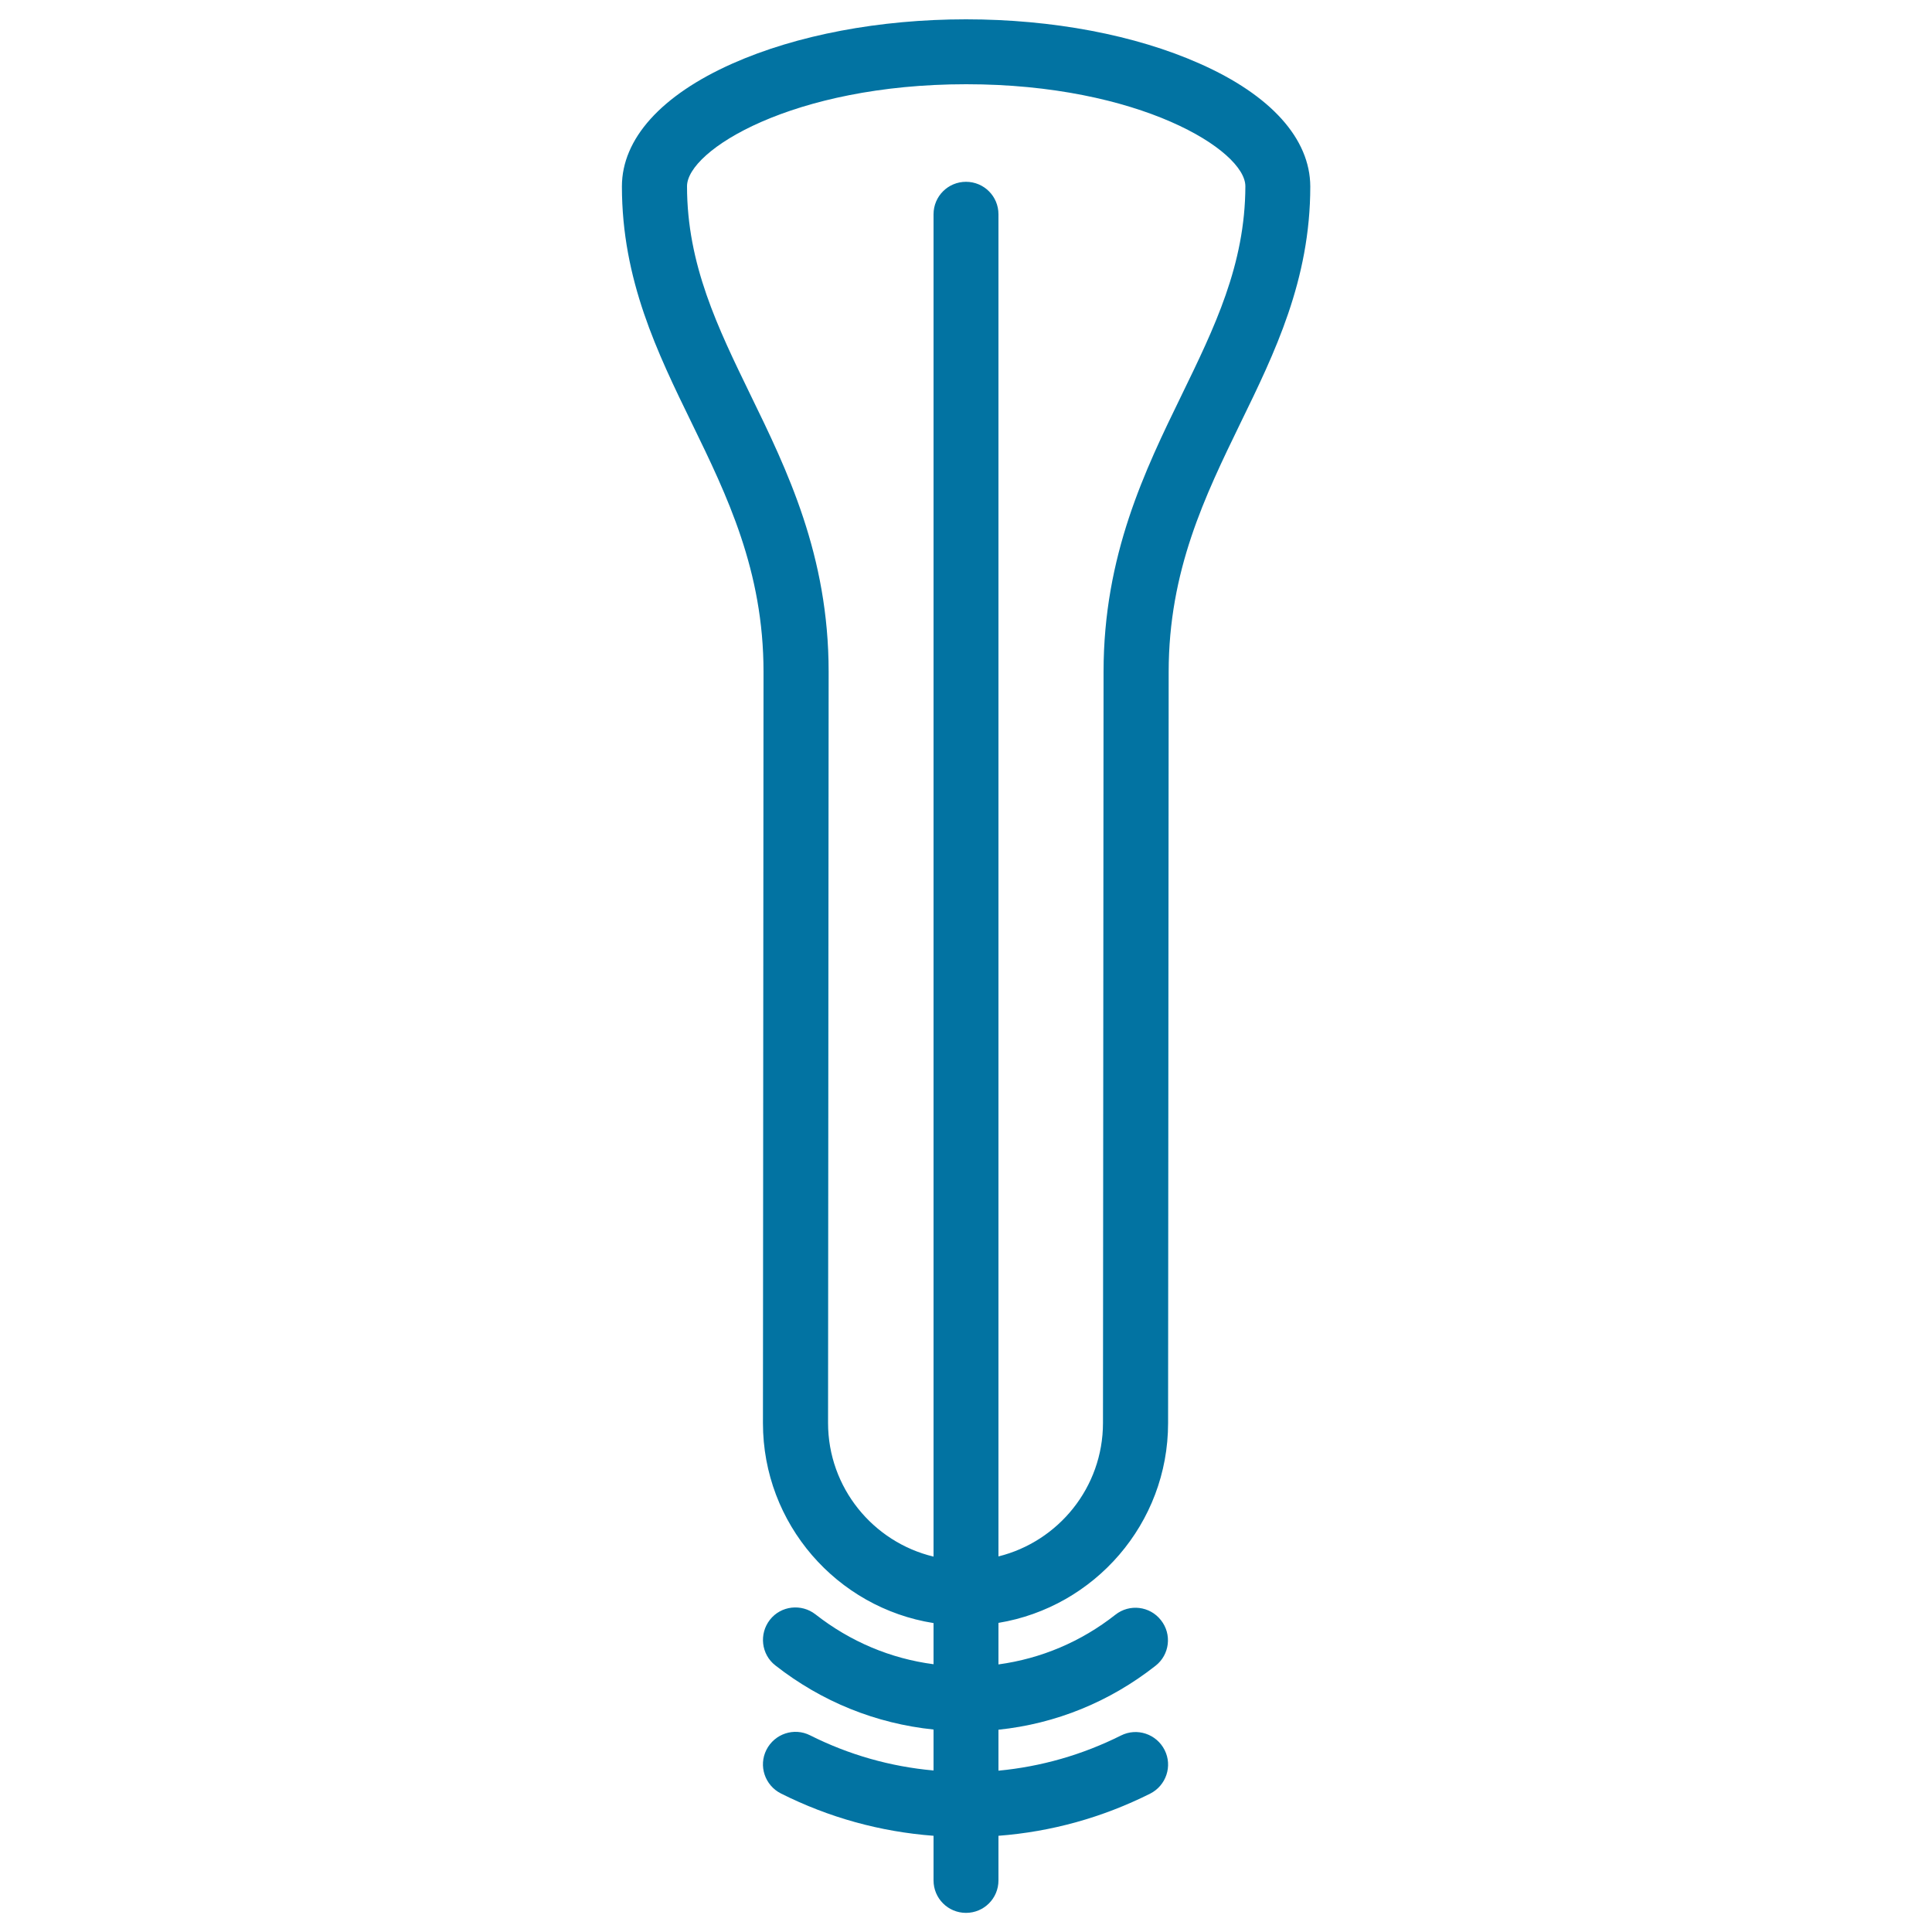<svg xmlns="http://www.w3.org/2000/svg" viewBox="0 0 1000 1000" style="fill:#0273a2">
<title>Feather SVG icon</title>
<path d="M620.9,32.9C587.6,18.1,544.7,10,500,10s-87.6,8.1-120.9,22.9c-36.9,16.4-57.2,39-57.2,63.6c0,48.4,18.4,86.1,36.2,122.6c18.2,37.4,37.1,76.2,37.1,128.7l-0.3,388.8c0,52.2,38.3,95.6,88.3,103.5v21.3c-22.2-2.9-43.1-11.7-61.1-25.8c-7.3-5.7-17.9-4.5-23.6,2.8c-5.7,7.3-4.5,17.9,2.8,23.6c24,18.8,52,30.1,81.9,33.2v21.2c-22.3-2-43.8-8.1-63.9-18.2c-8.3-4.2-18.4-0.8-22.6,7.5c-4.2,8.3-0.8,18.4,7.5,22.6c24.9,12.5,51.4,19.8,79,21.9v23.1c0,9.3,7.5,16.8,16.8,16.8s16.8-7.5,16.8-16.8v-23.1c27.4-2.1,53.7-9.4,78.5-21.8c8.3-4.2,11.7-14.3,7.5-22.6c-4.2-8.3-14.3-11.7-22.6-7.5c-20,10-41.3,16.1-63.4,18.2v-21.2c29.7-3.1,57.5-14.4,81.3-33.1c7.3-5.7,8.6-16.3,2.8-23.6c-5.7-7.3-16.3-8.6-23.6-2.8c-17.8,14-38.5,22.7-60.5,25.7V840c49.7-8.2,87.8-51.4,87.8-103.4l0.3-388.8c0-52.5,18.9-91.2,37.1-128.7c17.8-36.5,36.2-74.2,36.2-122.6C678.1,71.8,657.8,49.2,620.9,32.9z M611.7,204.3c-19,39-40.5,83.1-40.5,143.4l-0.3,388.8c0,33.4-23.1,61.4-54.1,69.1V110.9c0-9.3-7.5-16.8-16.8-16.8s-16.8,7.5-16.8,16.8v694.8c-31.3-7.5-54.6-35.7-54.6-69.2l0.3-388.8c0-60.3-21.5-104.4-40.5-143.4c-16.8-34.6-32.8-67.3-32.8-107.9c0-18.6,54.8-52.8,144.5-52.8s144.5,34.2,144.5,52.8C644.5,137.1,628.5,169.7,611.7,204.3z"/>
</svg>